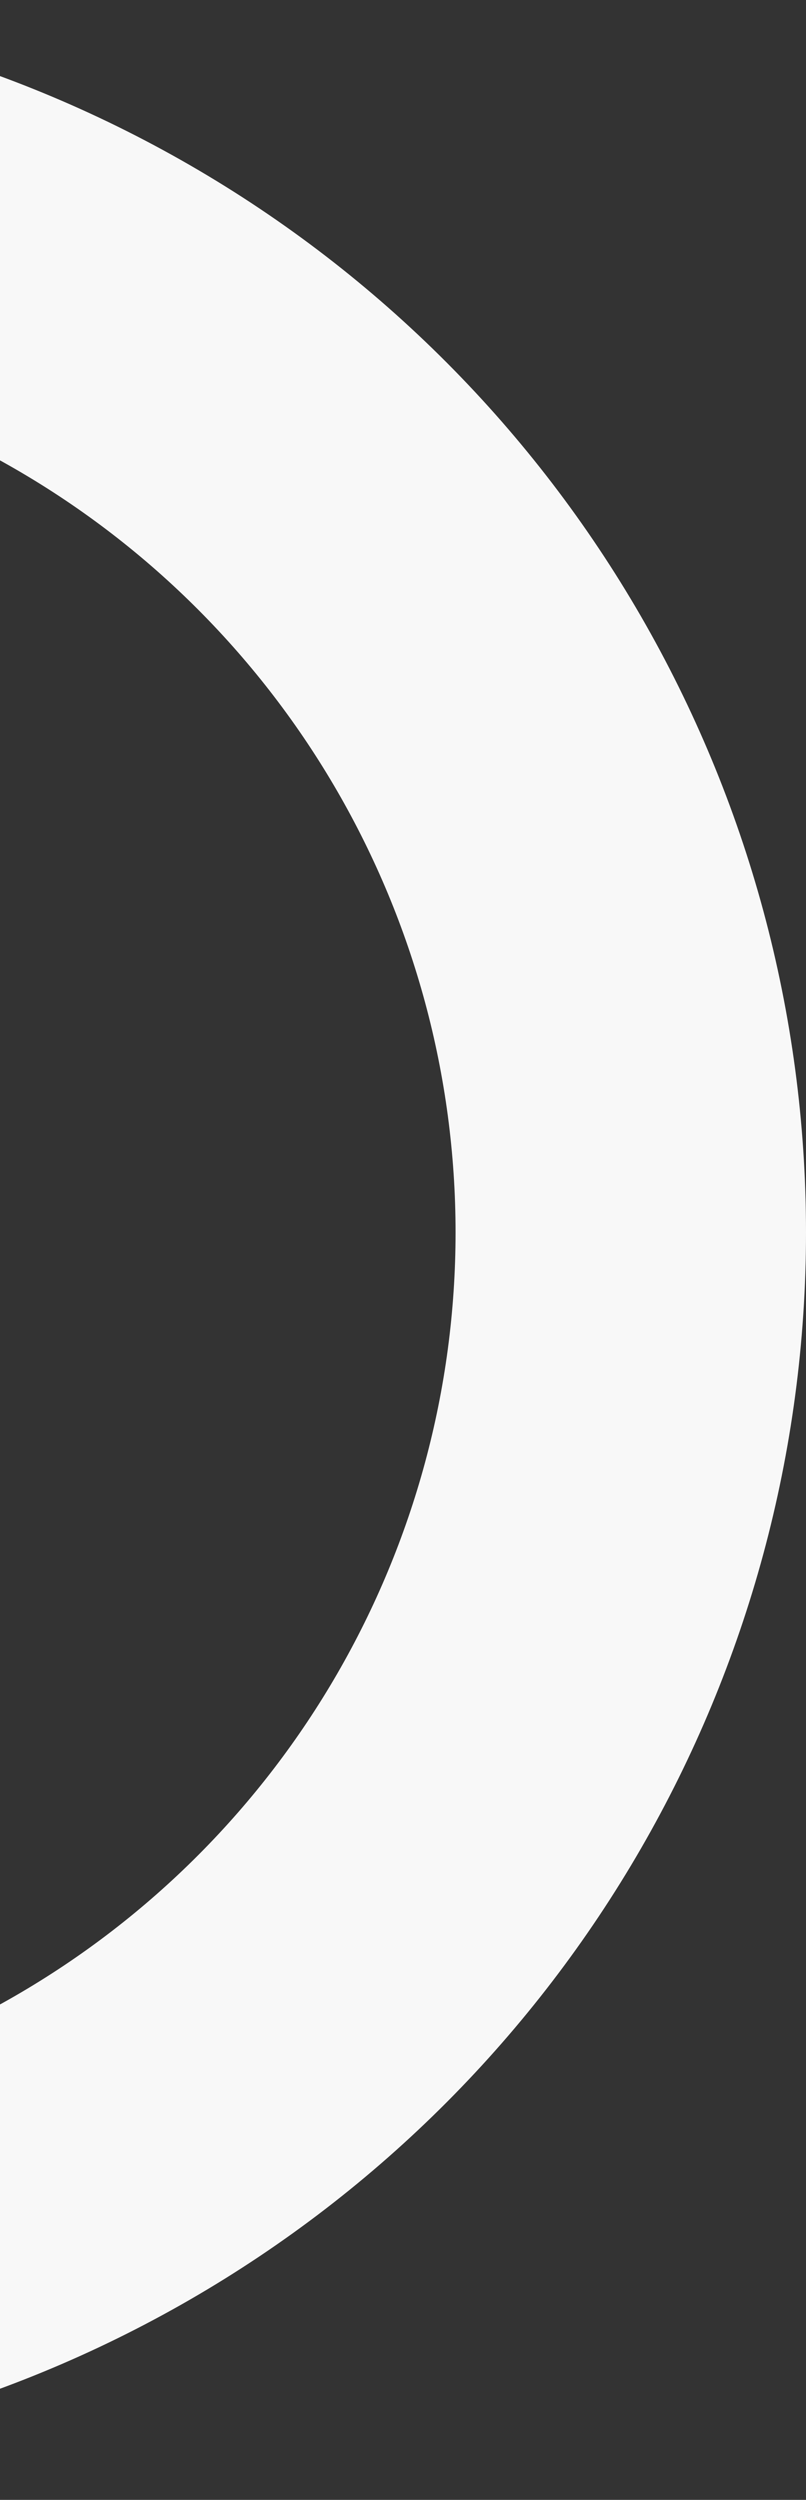 <svg xmlns="http://www.w3.org/2000/svg" xmlns:xlink="http://www.w3.org/1999/xlink" width="69" height="214" viewBox="0 0 69 214">
  <rect x="0" y="0" width="69" height="214" fill="#333333" stroke="none"/>
  <defs>
    <clipPath id="clip-path">
      <rect id="Rectangle_88" data-name="Rectangle 88" width="69" height="214" transform="translate(0.389 1309)" fill="#fff" stroke="#707070" stroke-width="1"/>
    </clipPath>
  </defs>
  <g id="Circle_Design_Element" data-name="Circle Design Element" transform="translate(-0.389 -1309)" clip-path="url(#clip-path)">
    <g id="Ellipse_4" data-name="Ellipse 4" transform="translate(-141.611 1309)" fill="none" stroke="#f8f8f8" stroke-width="30">
      <circle cx="105.5" cy="105.5" r="105.5" stroke="none"/>
      <circle cx="105.5" cy="105.5" r="90.5" fill="none"/>
    </g>
  </g>
</svg>
